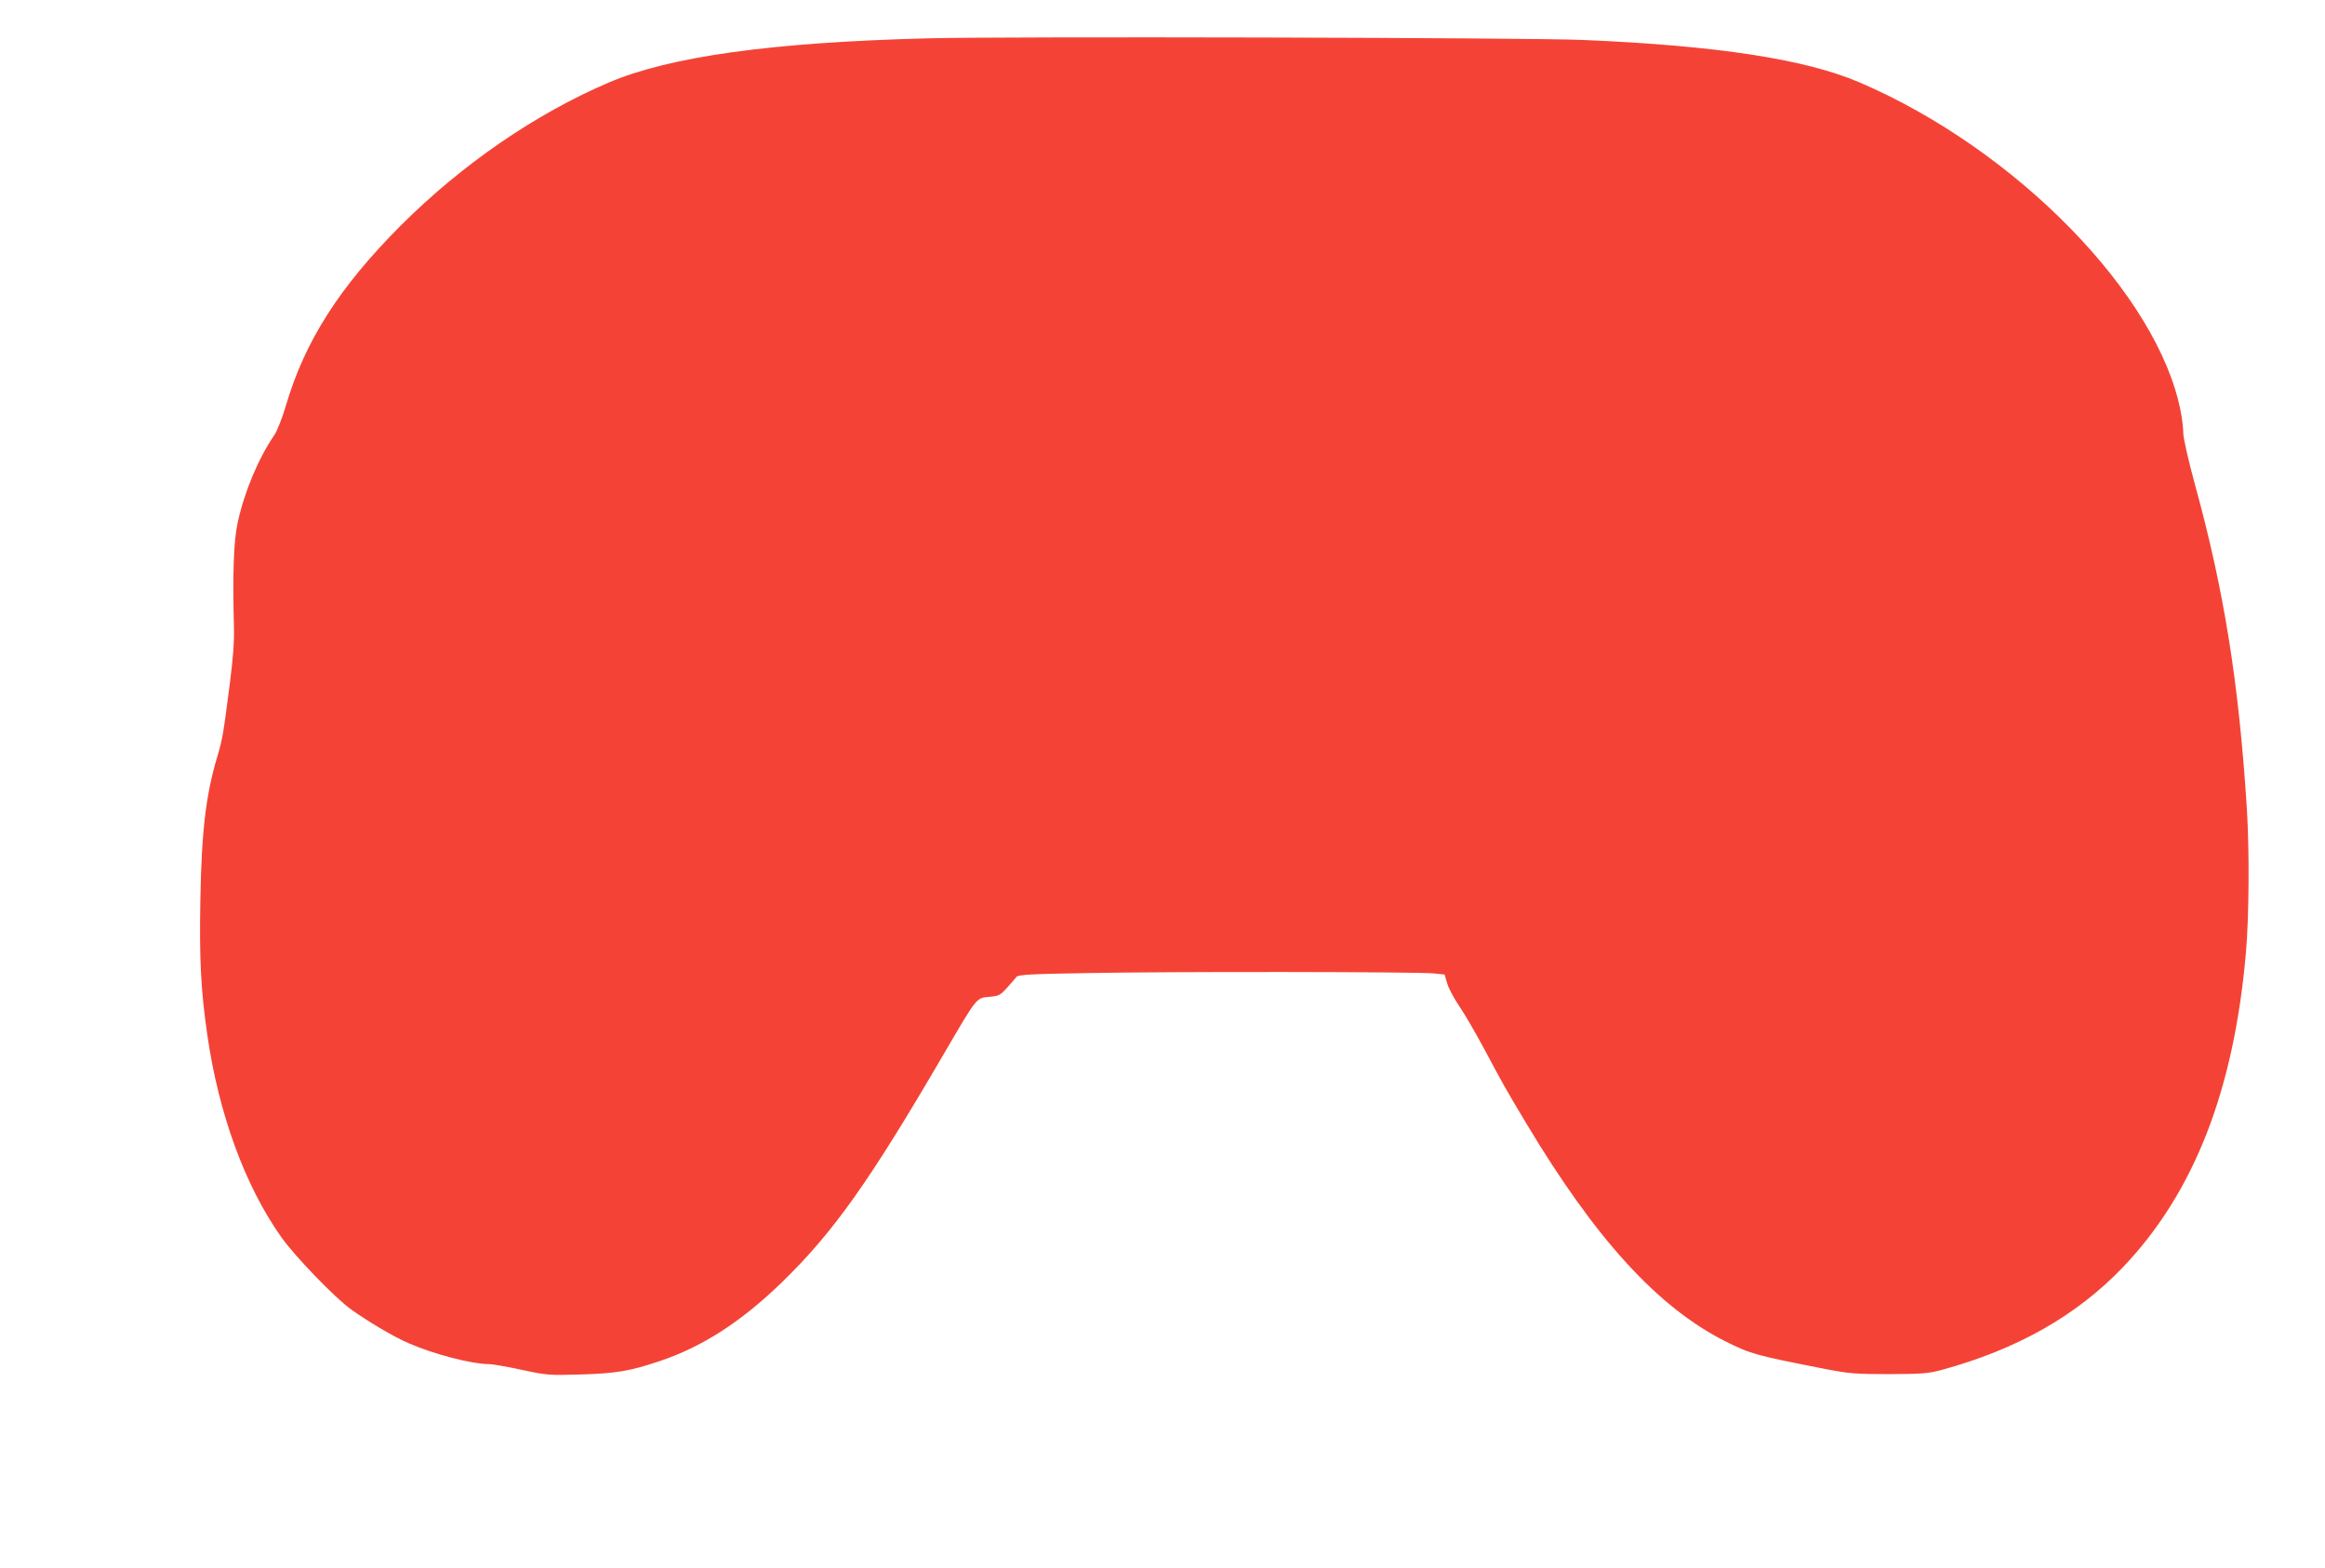 <?xml version="1.0" standalone="no"?>
<!DOCTYPE svg PUBLIC "-//W3C//DTD SVG 20010904//EN"
 "http://www.w3.org/TR/2001/REC-SVG-20010904/DTD/svg10.dtd">
<svg version="1.0" xmlns="http://www.w3.org/2000/svg"
 width="1280pt" height="863pt" viewBox="0 0 1280 863"
 preserveAspectRatio="xMidYMid meet">
<g transform="translate(0,863) scale(0.1,-0.1)"
fill="#f44336" stroke="none">
<path d="M5110 8419 c-862 -22 -1423 -100 -1760 -244 -402 -172 -804 -448
-1141 -784 -339 -339 -531 -639 -635 -994 -19 -66 -48 -138 -63 -161 -88 -128
-165 -312 -202 -481 -23 -102 -29 -284 -21 -580 2 -77 -5 -171 -23 -310 -35
-273 -40 -304 -68 -398 -64 -214 -87 -409 -94 -792 -6 -330 3 -498 38 -740 62
-435 208 -834 407 -1115 74 -105 295 -334 384 -398 90 -65 236 -152 318 -187
140 -61 348 -115 445 -115 17 0 97 -14 176 -31 139 -30 150 -31 324 -26 196 6
269 18 432 72 237 79 449 215 672 430 289 280 486 558 899 1266 182 312 177
305 248 311 53 5 60 8 98 50 23 25 46 52 52 60 10 12 79 16 395 21 474 9 1823
7 1903 -2 l59 -6 14 -48 c7 -26 37 -82 66 -125 29 -42 92 -151 141 -242 101
-189 108 -203 229 -405 383 -639 725 -1013 1097 -1200 141 -70 159 -75 550
-152 131 -25 165 -28 350 -28 181 1 215 3 289 23 415 113 742 298 998 565 392
410 613 977 678 1737 17 194 19 560 5 785 -44 694 -125 1202 -285 1784 -36
131 -65 259 -65 284 0 25 -6 79 -14 120 -123 642 -904 1443 -1770 1814 -297
127 -783 202 -1521 233 -295 13 -3186 20 -3605 9z"/>
</g>
</svg>
